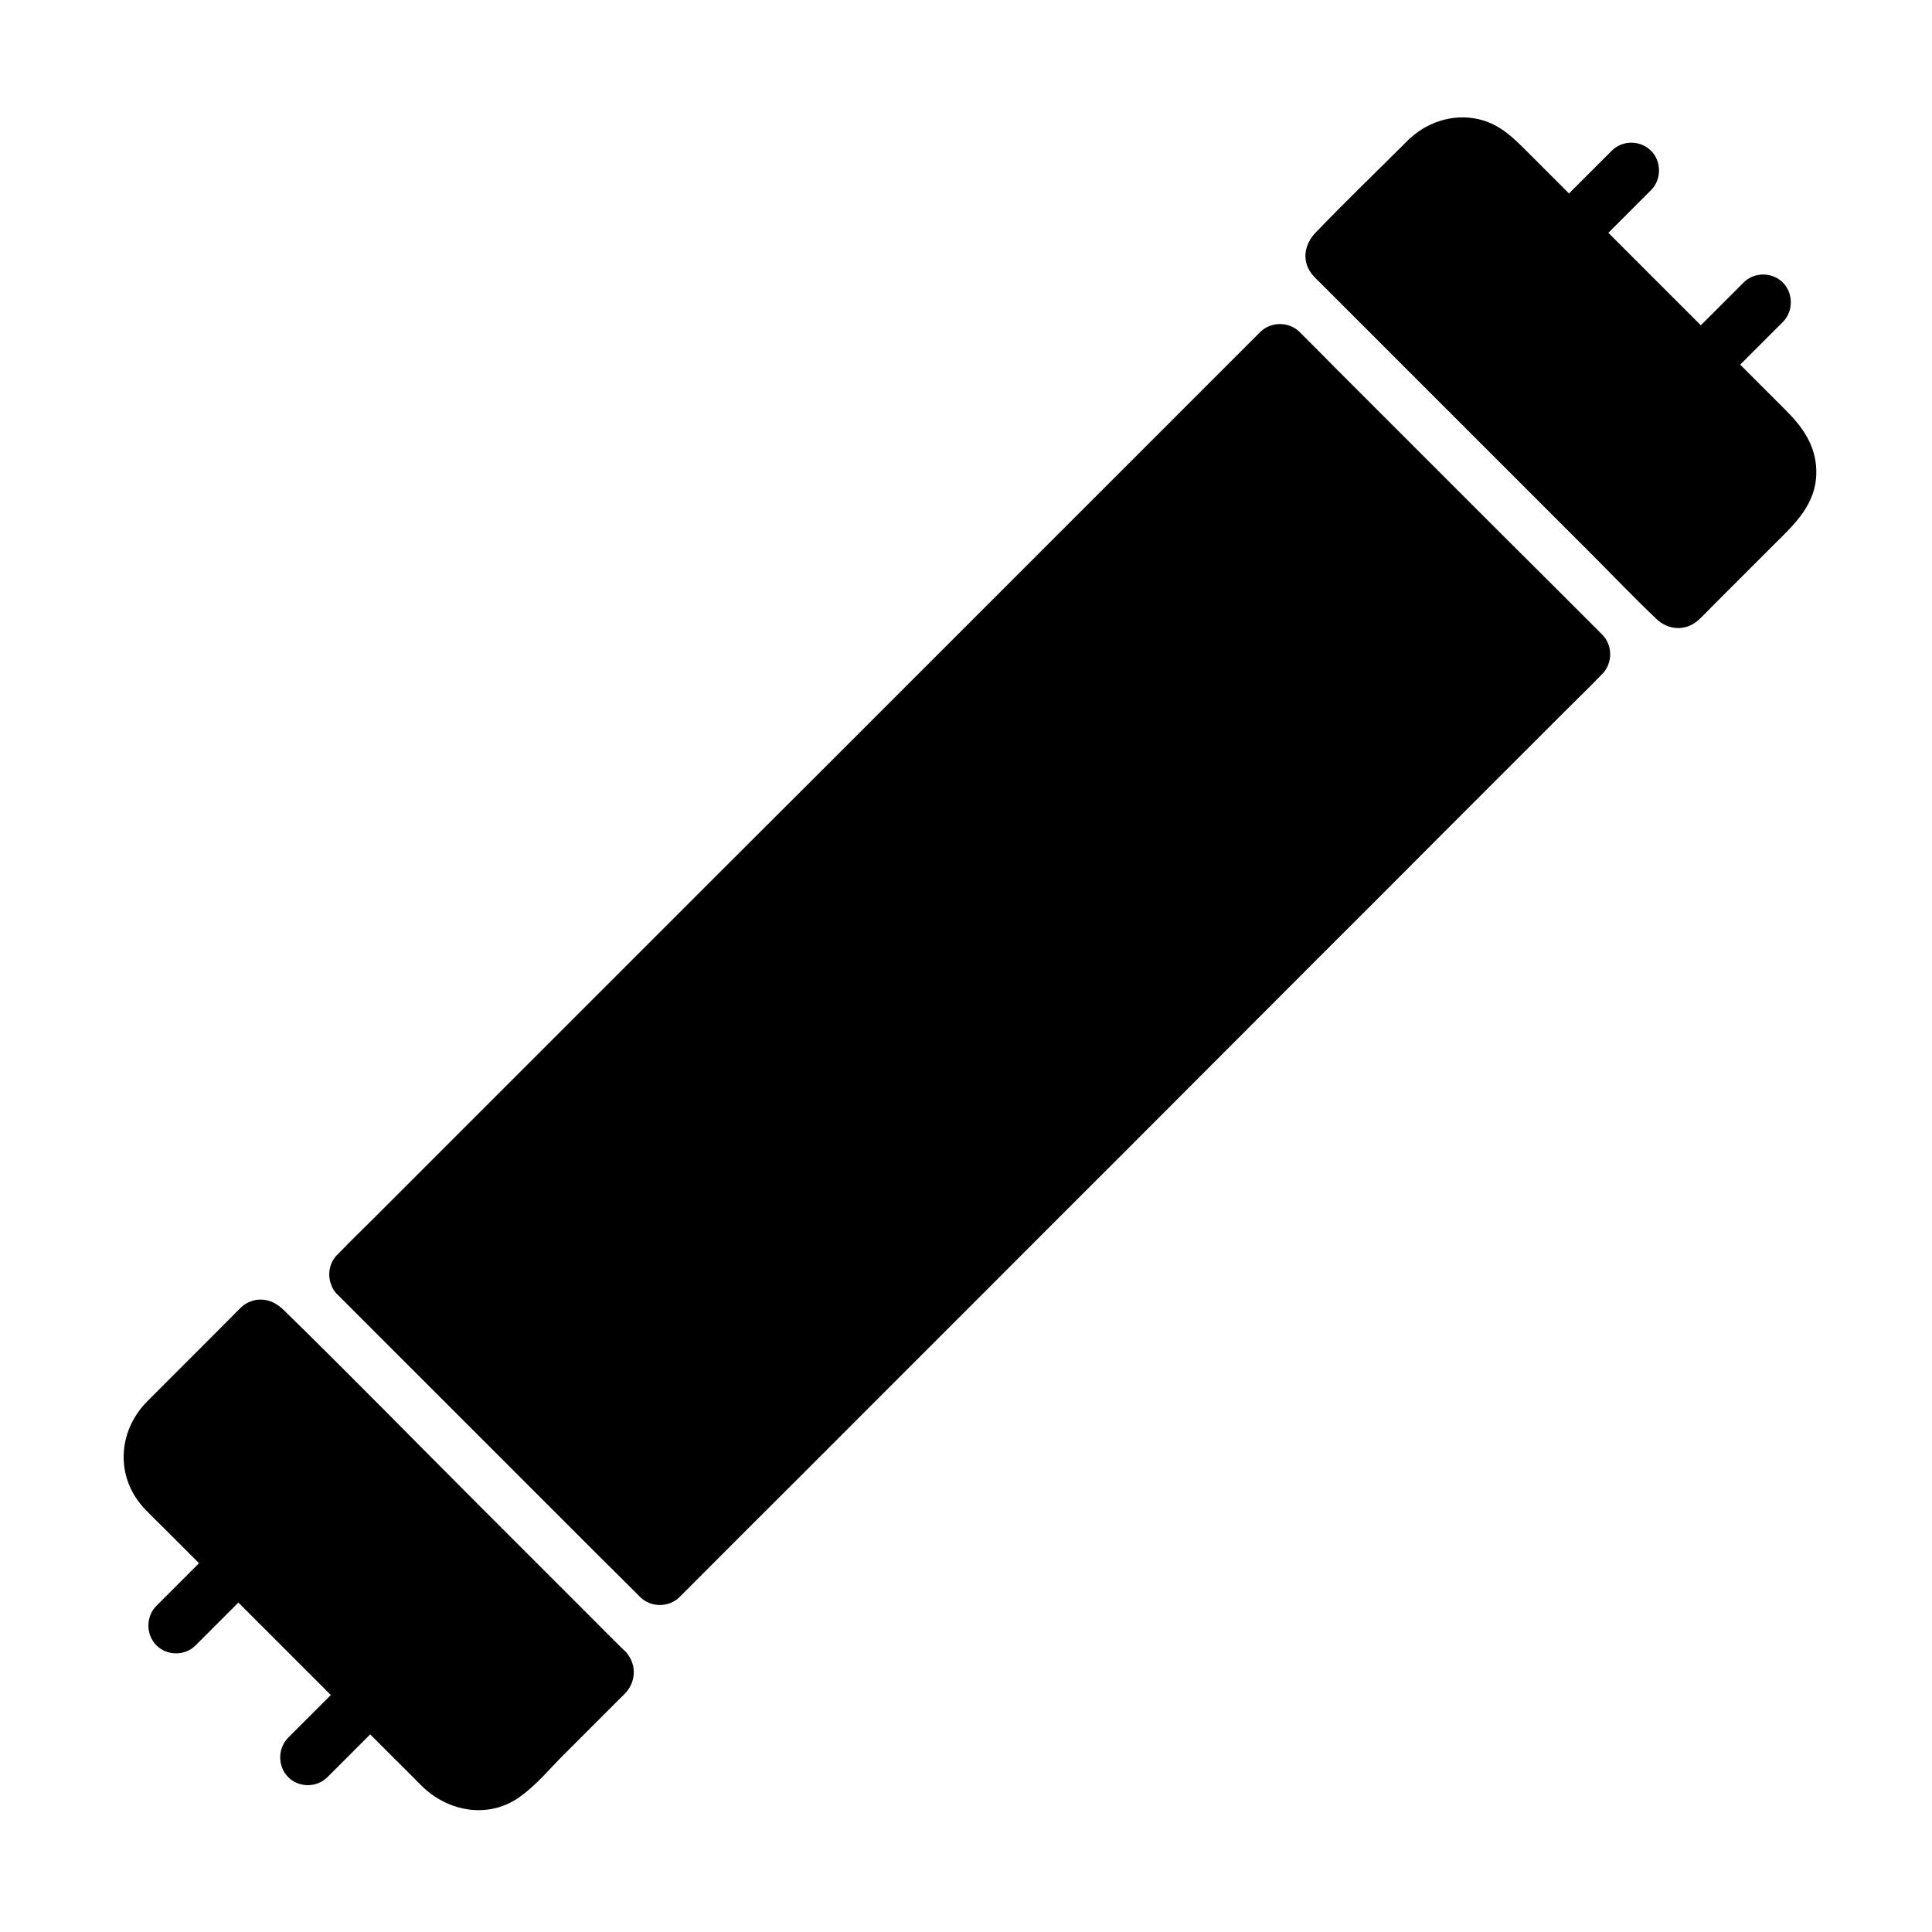 <?xml version="1.0" encoding="UTF-8"?>
<!-- Uploaded to: ICON Repo, www.svgrepo.com, Generator: ICON Repo Mixer Tools -->
<svg fill="#000000" width="800px" height="800px" version="1.1" viewBox="144 144 512 512" xmlns="http://www.w3.org/2000/svg">
 <g>
  <path d="m308.63 580.61c-2.609-2.609-5.266-5.215-7.871-7.871l-29.273-29.273c-17.367-17.367-34.586-34.98-52.203-52.203-1.77-1.723-3.691-2.856-6.297-2.856-0.738 0-1.426 0.098-2.117 0.344-0.098 0-0.195 0.051-0.297 0.098-1.031 0.344-2.016 0.934-2.805 1.723-8.211 8.316-16.527 16.531-24.742 24.797-7.969 8.02-8.512 20.367-0.543 28.633 1.82 1.918 3.738 3.738 5.559 5.559 2.902 2.902 5.805 5.805 8.707 8.707-3.789 3.789-7.527 7.527-11.316 11.316-2.805 2.805-2.805 7.625 0 10.43 2.856 2.856 7.625 2.856 10.43 0l11.316-11.316c8.168 8.168 16.336 16.336 24.5 24.5l-11.316 11.316c-2.805 2.805-2.805 7.625 0 10.43 2.805 2.856 7.625 2.856 10.43 0l11.316-11.316 5.707 5.707c2.609 2.609 5.266 5.215 7.871 7.871 6.789 6.789 17.418 8.906 25.684 3.246 4.625-3.148 8.414-7.871 12.348-11.758 4.922-4.922 9.891-9.891 14.809-14.809 0.395-0.395 0.836-0.789 1.23-1.23 2.902-3.148 2.953-7.723 0.051-10.922-0.34-0.336-0.781-0.727-1.176-1.121z"/>
  <path d="m568.61 312.18c2.805 2.805 2.805 7.625 0 10.43-0.148 0.148-0.297 0.246-0.395 0.395-3.102 3.246-6.348 6.348-9.496 9.496l-20.121 20.121c-9.348 9.348-18.648 18.648-27.945 27.996-11.02 11.02-22.09 22.043-33.113 33.113-11.809 11.855-23.664 23.664-35.473 35.523-11.711 11.711-23.469 23.418-35.18 35.18-10.727 10.727-21.402 21.402-32.129 32.129-8.758 8.758-17.516 17.562-26.32 26.32-5.953 5.902-11.855 11.855-17.809 17.809-2.164 2.164-4.379 4.379-6.543 6.543-2.805 2.805-7.625 2.805-10.43 0-3.297-3.297-6.594-6.594-9.891-9.84l-70.406-70.406c-0.195-0.195-0.344-0.344-0.492-0.543-0.297-0.395-0.59-0.789-0.789-1.23-0.051-0.098-0.098-0.195-0.148-0.344-1.133-2.508-0.836-5.609 0.934-7.773 0.148-0.195 0.297-0.395 0.492-0.543l0.395-0.395c3.102-3.246 6.348-6.348 9.543-9.543l81.18-81.18c11.809-11.809 23.664-23.664 35.523-35.473 11.711-11.711 23.469-23.469 35.18-35.18 10.727-10.727 21.402-21.402 32.129-32.129 8.758-8.758 17.562-17.562 26.32-26.32 5.902-5.902 11.855-11.855 17.809-17.809 2.164-2.164 4.379-4.379 6.543-6.543 2.805-2.805 7.625-2.805 10.43 0 3.297 3.297 6.594 6.594 9.84 9.891l43.246 43.246c9.008 8.953 18.062 18.008 27.117 27.059z"/>
  <path d="m625.34 268.68c-0.148-6.594-3.59-11.465-8.02-15.891l-12.152-12.152 11.316-11.316c2.805-2.805 2.805-7.625 0-10.43-2.856-2.856-7.625-2.856-10.43 0-3.789 3.789-7.527 7.527-11.316 11.316l-24.504-24.504 11.316-11.316c2.805-2.805 2.805-7.625 0-10.43-2.856-2.856-7.625-2.856-10.43 0-3.789 3.789-7.527 7.527-11.316 11.316-0.098-0.098-0.246-0.246-0.344-0.344-3.641-3.641-7.332-7.332-10.973-10.973-3.394-3.394-6.641-6.594-11.512-8.07-6.789-2.016-14.023 0-19.188 4.676 0 0-0.051 0-0.051 0.051-0.098 0.098-0.195 0.195-0.344 0.297-0.098 0.098-0.195 0.148-0.246 0.246-8.168 8.168-16.531 16.188-24.5 24.5-3.199 3.344-3.789 7.969-0.492 11.562 0.492 0.543 1.082 1.082 1.625 1.625 2.856 2.856 5.656 5.656 8.512 8.512 20.91 20.91 41.871 41.871 62.781 62.781 5.953 5.953 11.758 12.055 17.859 17.859 3.246 3.102 7.871 3.344 11.266 0.246 1.477-1.379 2.856-2.856 4.281-4.281 5.266-5.266 10.527-10.527 15.793-15.793 5.606-5.516 11.262-10.828 11.066-19.488z"/>
 </g>
</svg>